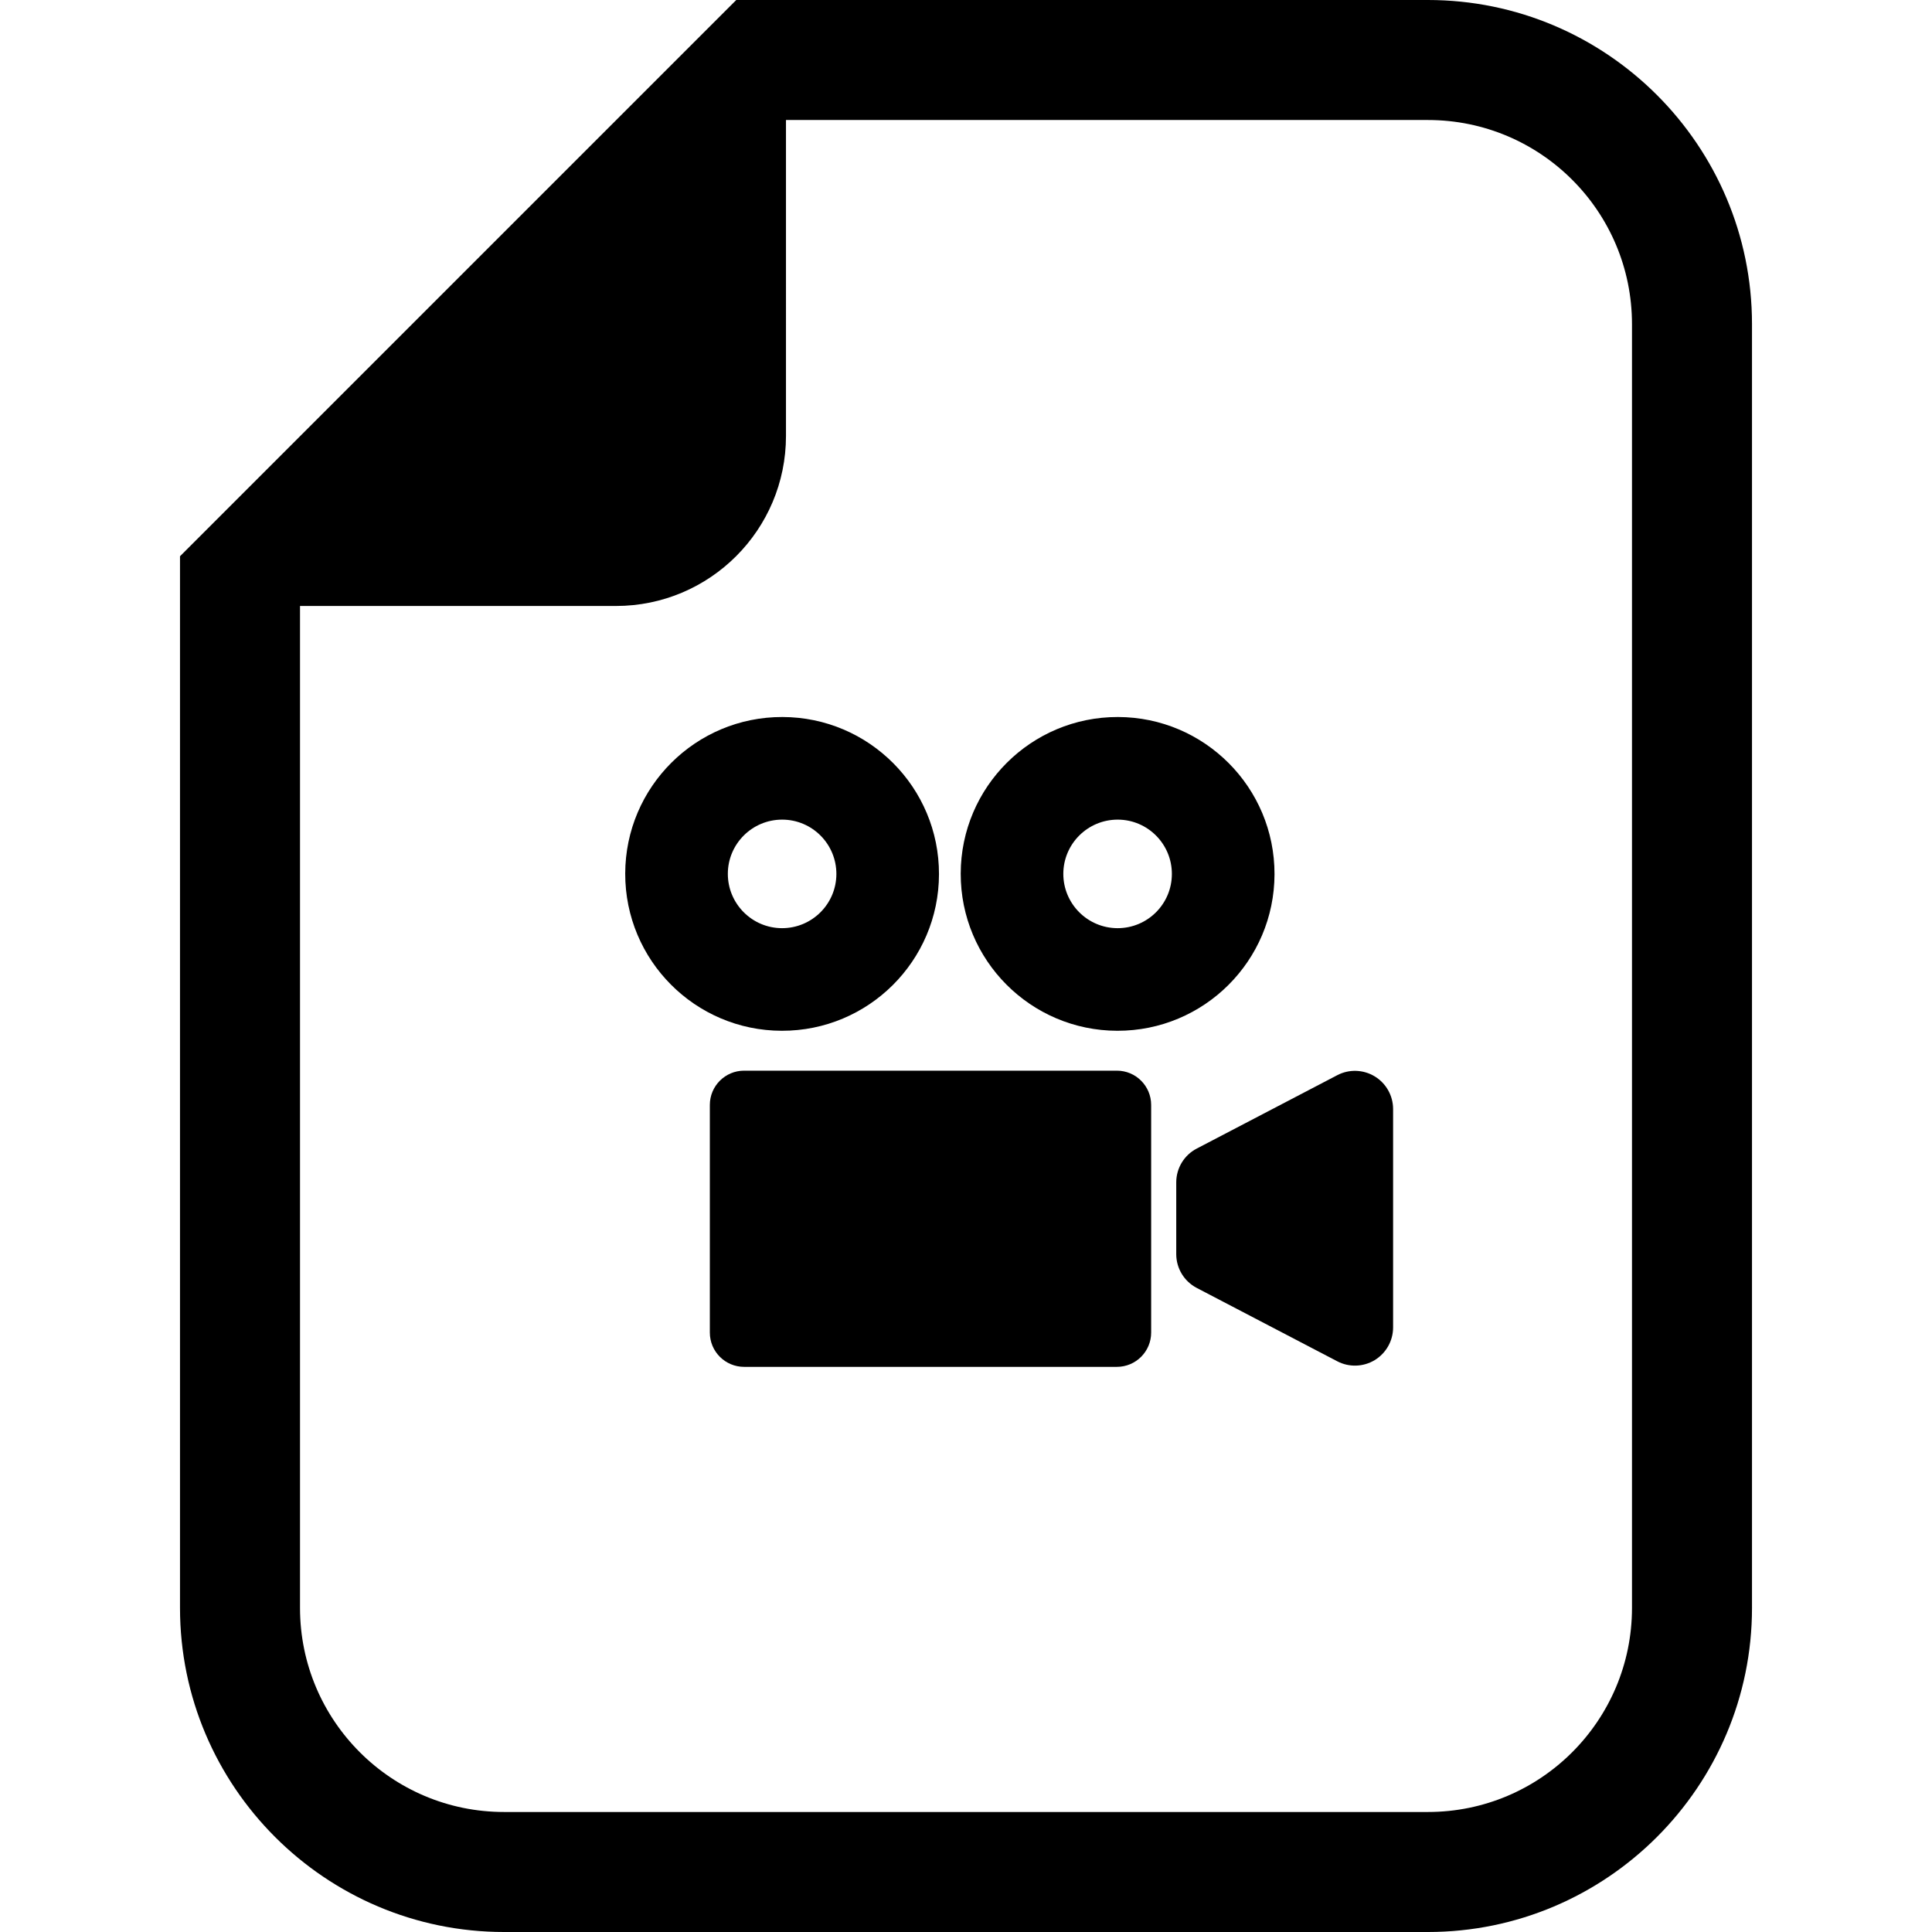 <?xml version="1.0" encoding="utf-8"?>

<!DOCTYPE svg PUBLIC "-//W3C//DTD SVG 1.1//EN" "http://www.w3.org/Graphics/SVG/1.1/DTD/svg11.dtd">
<!-- Uploaded to: SVG Repo, www.svgrepo.com, Generator: SVG Repo Mixer Tools -->
<svg height="800px" width="800px" version="1.1" id="_x32_" xmlns="http://www.w3.org/2000/svg" xmlns:xlink="http://www.w3.org/1999/xlink" 
	 viewBox="0 0 512 512"  xml:space="preserve">
<style type="text/css">
	.st0{fill:#000000;}
</style>
<g>
	<path class="st0" d="M378.409,0H208.294h-13.175l-9.315,9.314L57.016,138.102l-9.314,9.314v13.176v265.513
		c0,47.361,38.528,85.896,85.896,85.896h244.811c47.36,0,85.888-38.535,85.888-85.896V85.895C464.298,38.528,425.769,0,378.409,0z
		 M432.494,426.104c0,29.877-24.215,54.092-54.084,54.092H133.598c-29.877,0-54.092-24.215-54.092-54.092V160.591h83.717
		c24.885,0,45.07-20.179,45.07-45.07V31.804h170.116c29.87,0,54.084,24.214,54.084,54.091V426.104z"/>
	<path class="st0" d="M248.84,231.67c0.042-22.958-18.531-41.614-41.495-41.656c-22.958-0.048-41.614,18.538-41.656,41.496
		c-0.042,22.958,18.537,41.621,41.495,41.656C230.141,273.208,248.805,254.635,248.84,231.67z M192.884,231.565
		c0.014-7.946,6.466-14.362,14.411-14.356c7.946,0.014,14.37,6.466,14.355,14.418c-0.021,7.939-6.473,14.363-14.418,14.349
		C199.301,245.956,192.877,239.504,192.884,231.565z"/>
	<path class="st0" d="M296.102,273.166c22.965,0.042,41.614-18.531,41.656-41.495c0.042-22.958-18.538-41.614-41.495-41.656
		c-22.965-0.048-41.621,18.538-41.664,41.496C254.552,254.468,273.145,273.13,296.102,273.166z M296.214,217.21
		c7.932,0.014,14.363,6.466,14.342,14.418c-0.007,7.939-6.458,14.363-14.405,14.349c-7.938-0.022-14.369-6.473-14.362-14.412
		C281.81,223.62,288.268,217.203,296.214,217.21z"/>
	<path class="st0" d="M295.984,283.737h-98.785c-5.02,0-9.084,4.064-9.084,9.084v60.326c0,5.021,4.063,9.084,9.084,9.084h98.785
		c5.02,0,9.084-4.063,9.084-9.084V292.82C305.068,287.8,301.004,283.737,295.984,283.737z"/>
	<path class="st0" d="M364.312,285.252c-3.03-1.836-6.8-1.955-9.928-0.314l-37.236,19.446c-3.338,1.732-5.432,5.188-5.432,8.965
		v18.998c0,3.771,2.095,7.22,5.432,8.966l37.236,19.438c3.128,1.641,6.898,1.522,9.928-0.308c3.024-1.843,4.874-5.125,4.874-8.665
		v-57.876C369.186,290.37,367.336,287.088,364.312,285.252z"/>
</g>
</svg>